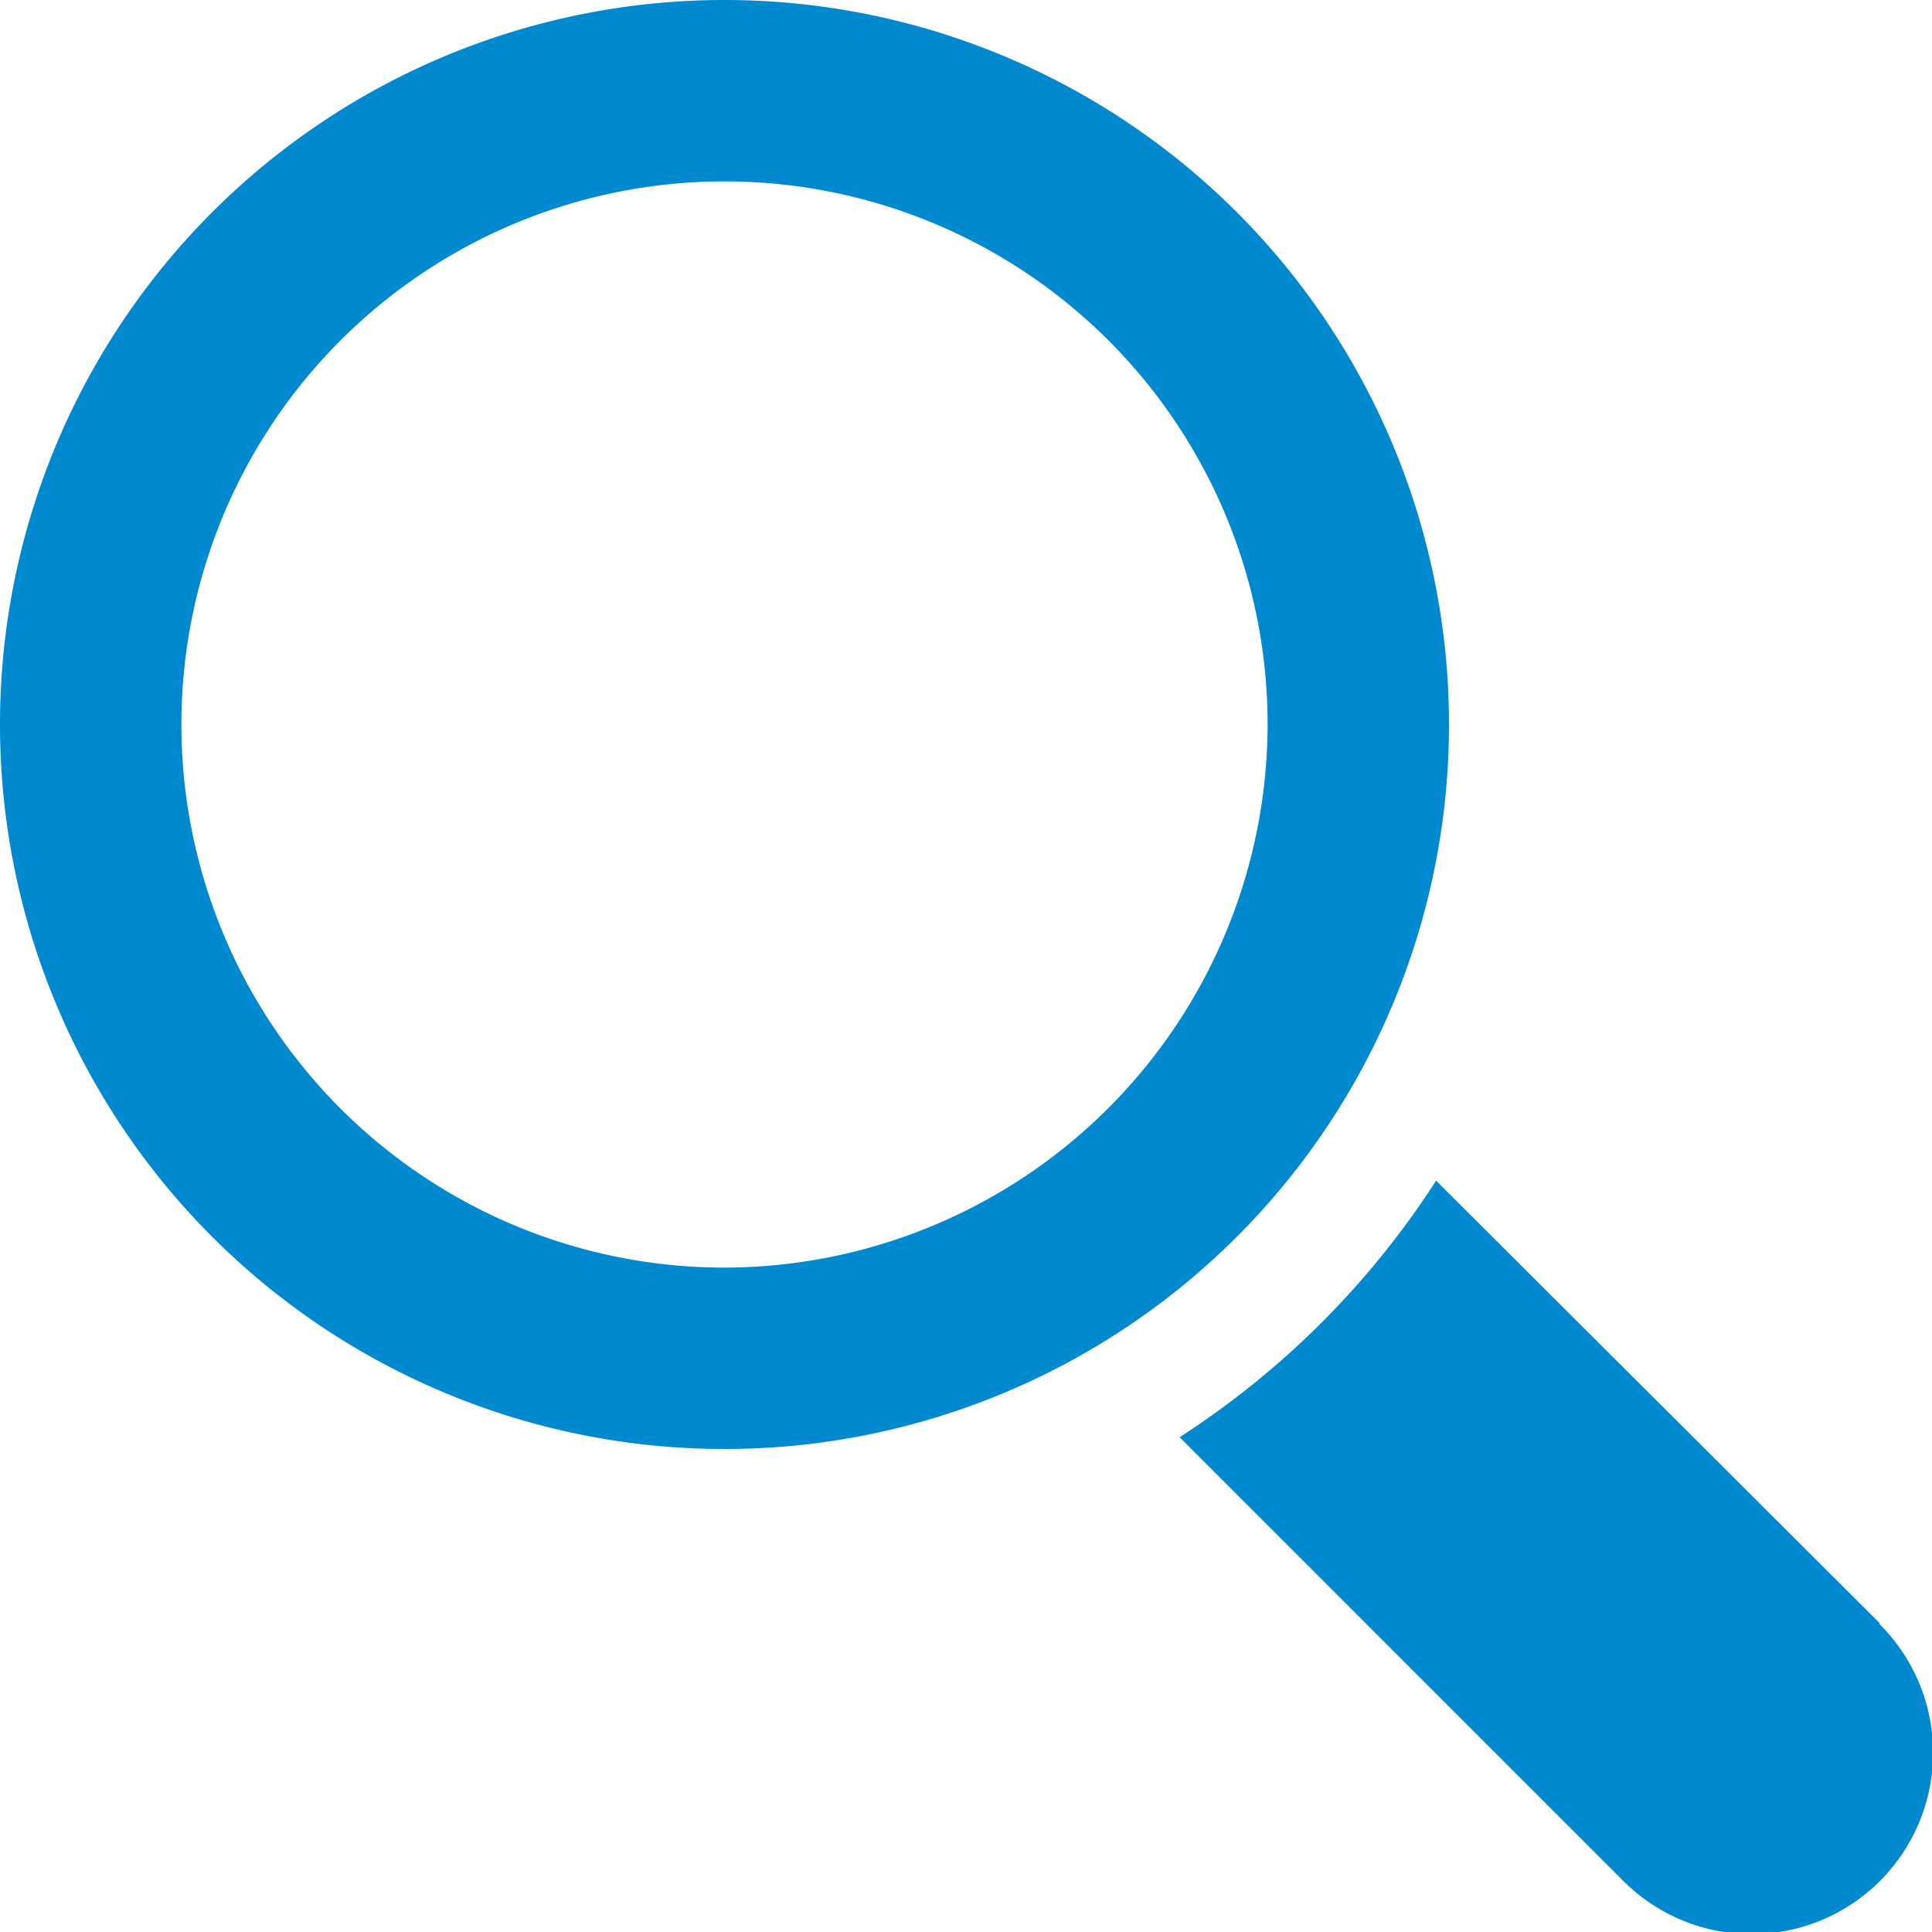 <?xml version="1.0" encoding="UTF-8"?>
<svg xmlns="http://www.w3.org/2000/svg" id="Ebene_1" data-name="Ebene 1" viewBox="0 0 18 18">
  <defs>
    <style>.cls-1{fill:#0089cf;}</style>
  </defs>
  <path class="cls-1" d="M691.51,390.12,687.38,386a8,8,0,0,1-2.39,2.39l4.13,4.13a1.69,1.69,0,1,0,2.39-2.39" transform="translate(-674 -375)"></path>
  <path class="cls-1" d="M680.75,386.81a5.06,5.06,0,1,1,5.06-5.06,5.07,5.07,0,0,1-5.06,5.06m6.75-5.06a6.75,6.75,0,1,0-6.75,6.75,6.75,6.75,0,0,0,6.75-6.75" transform="translate(-674 -375)"></path>
</svg>
